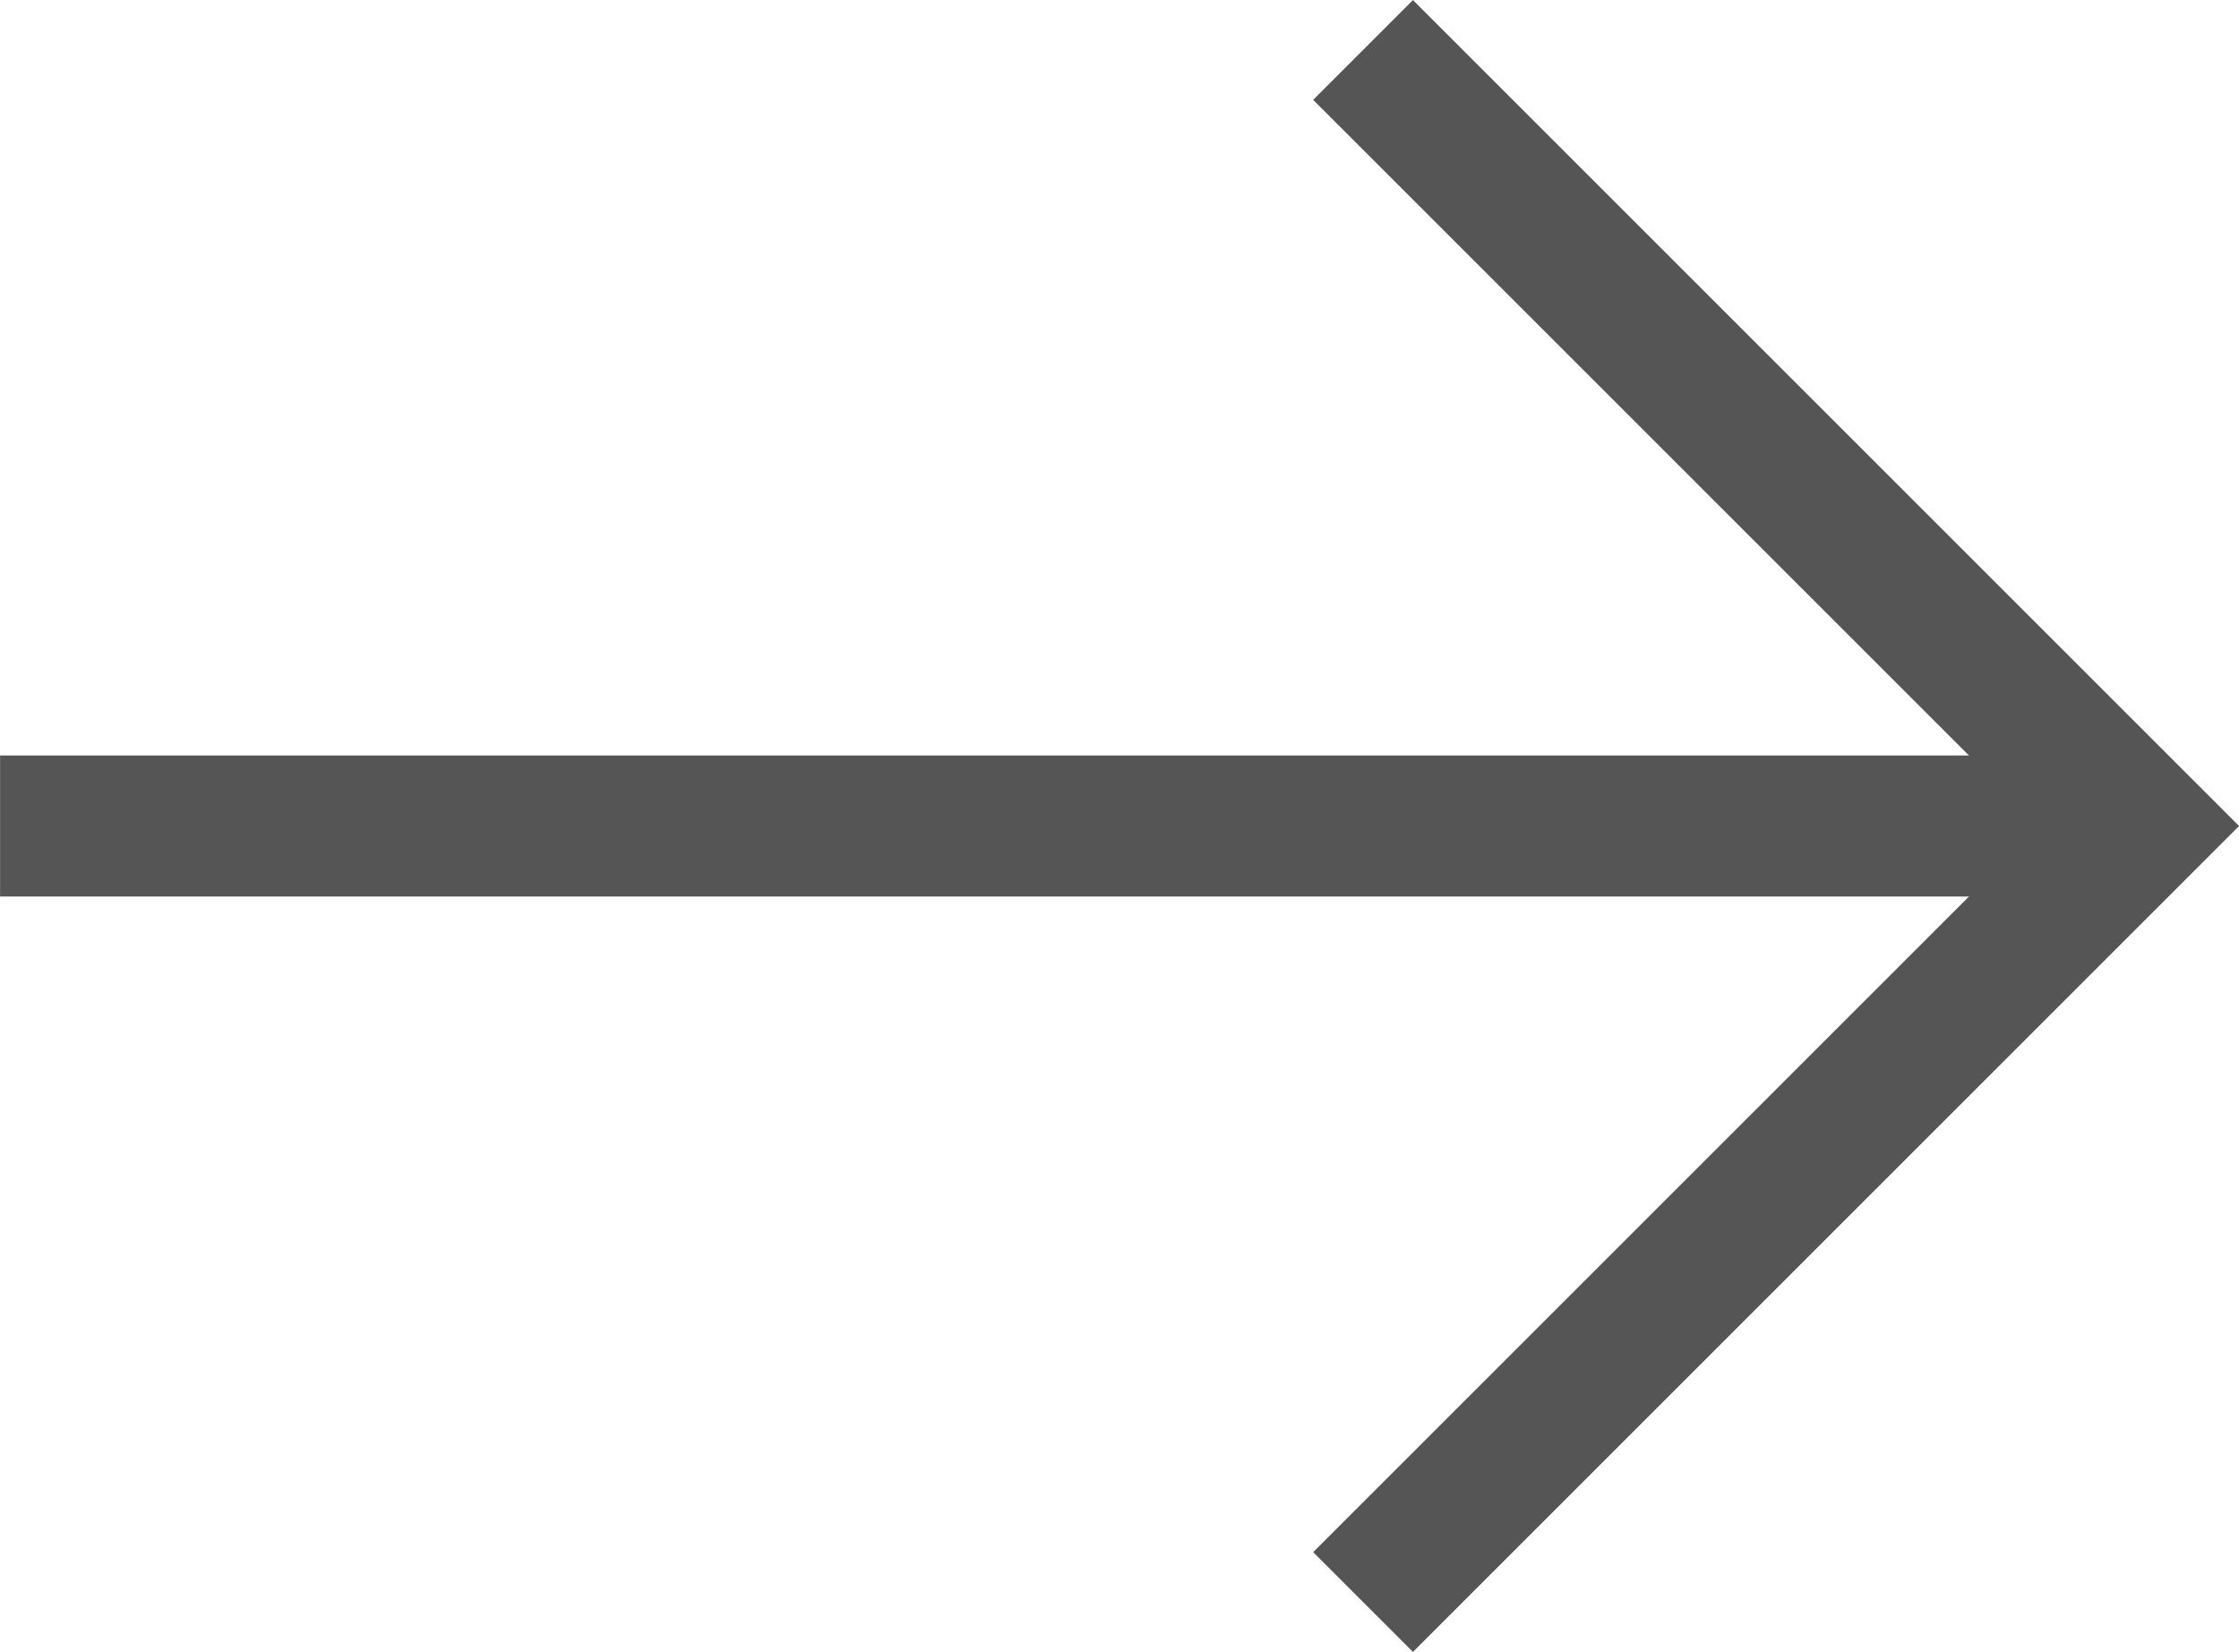 <svg xmlns="http://www.w3.org/2000/svg" width="31.729" height="23.414" viewBox="0 0 31.729 23.414">
    <defs>
        <style>
            .prefix__cls-1{fill:none;stroke:#555;stroke-width:2px}
        </style>
    </defs>
    <g transform="rotate(180 15.158 11.354)">
        <path d="M0 0l11 11L22 0" class="prefix__cls-1" data-name="Pfad 383" transform="rotate(90 5.5 5.5)"/>
        <path d="M0 .5h29.792" class="prefix__cls-1" data-name="Pfad 595" transform="translate(.523 10.5)"/>
    </g>
</svg>

